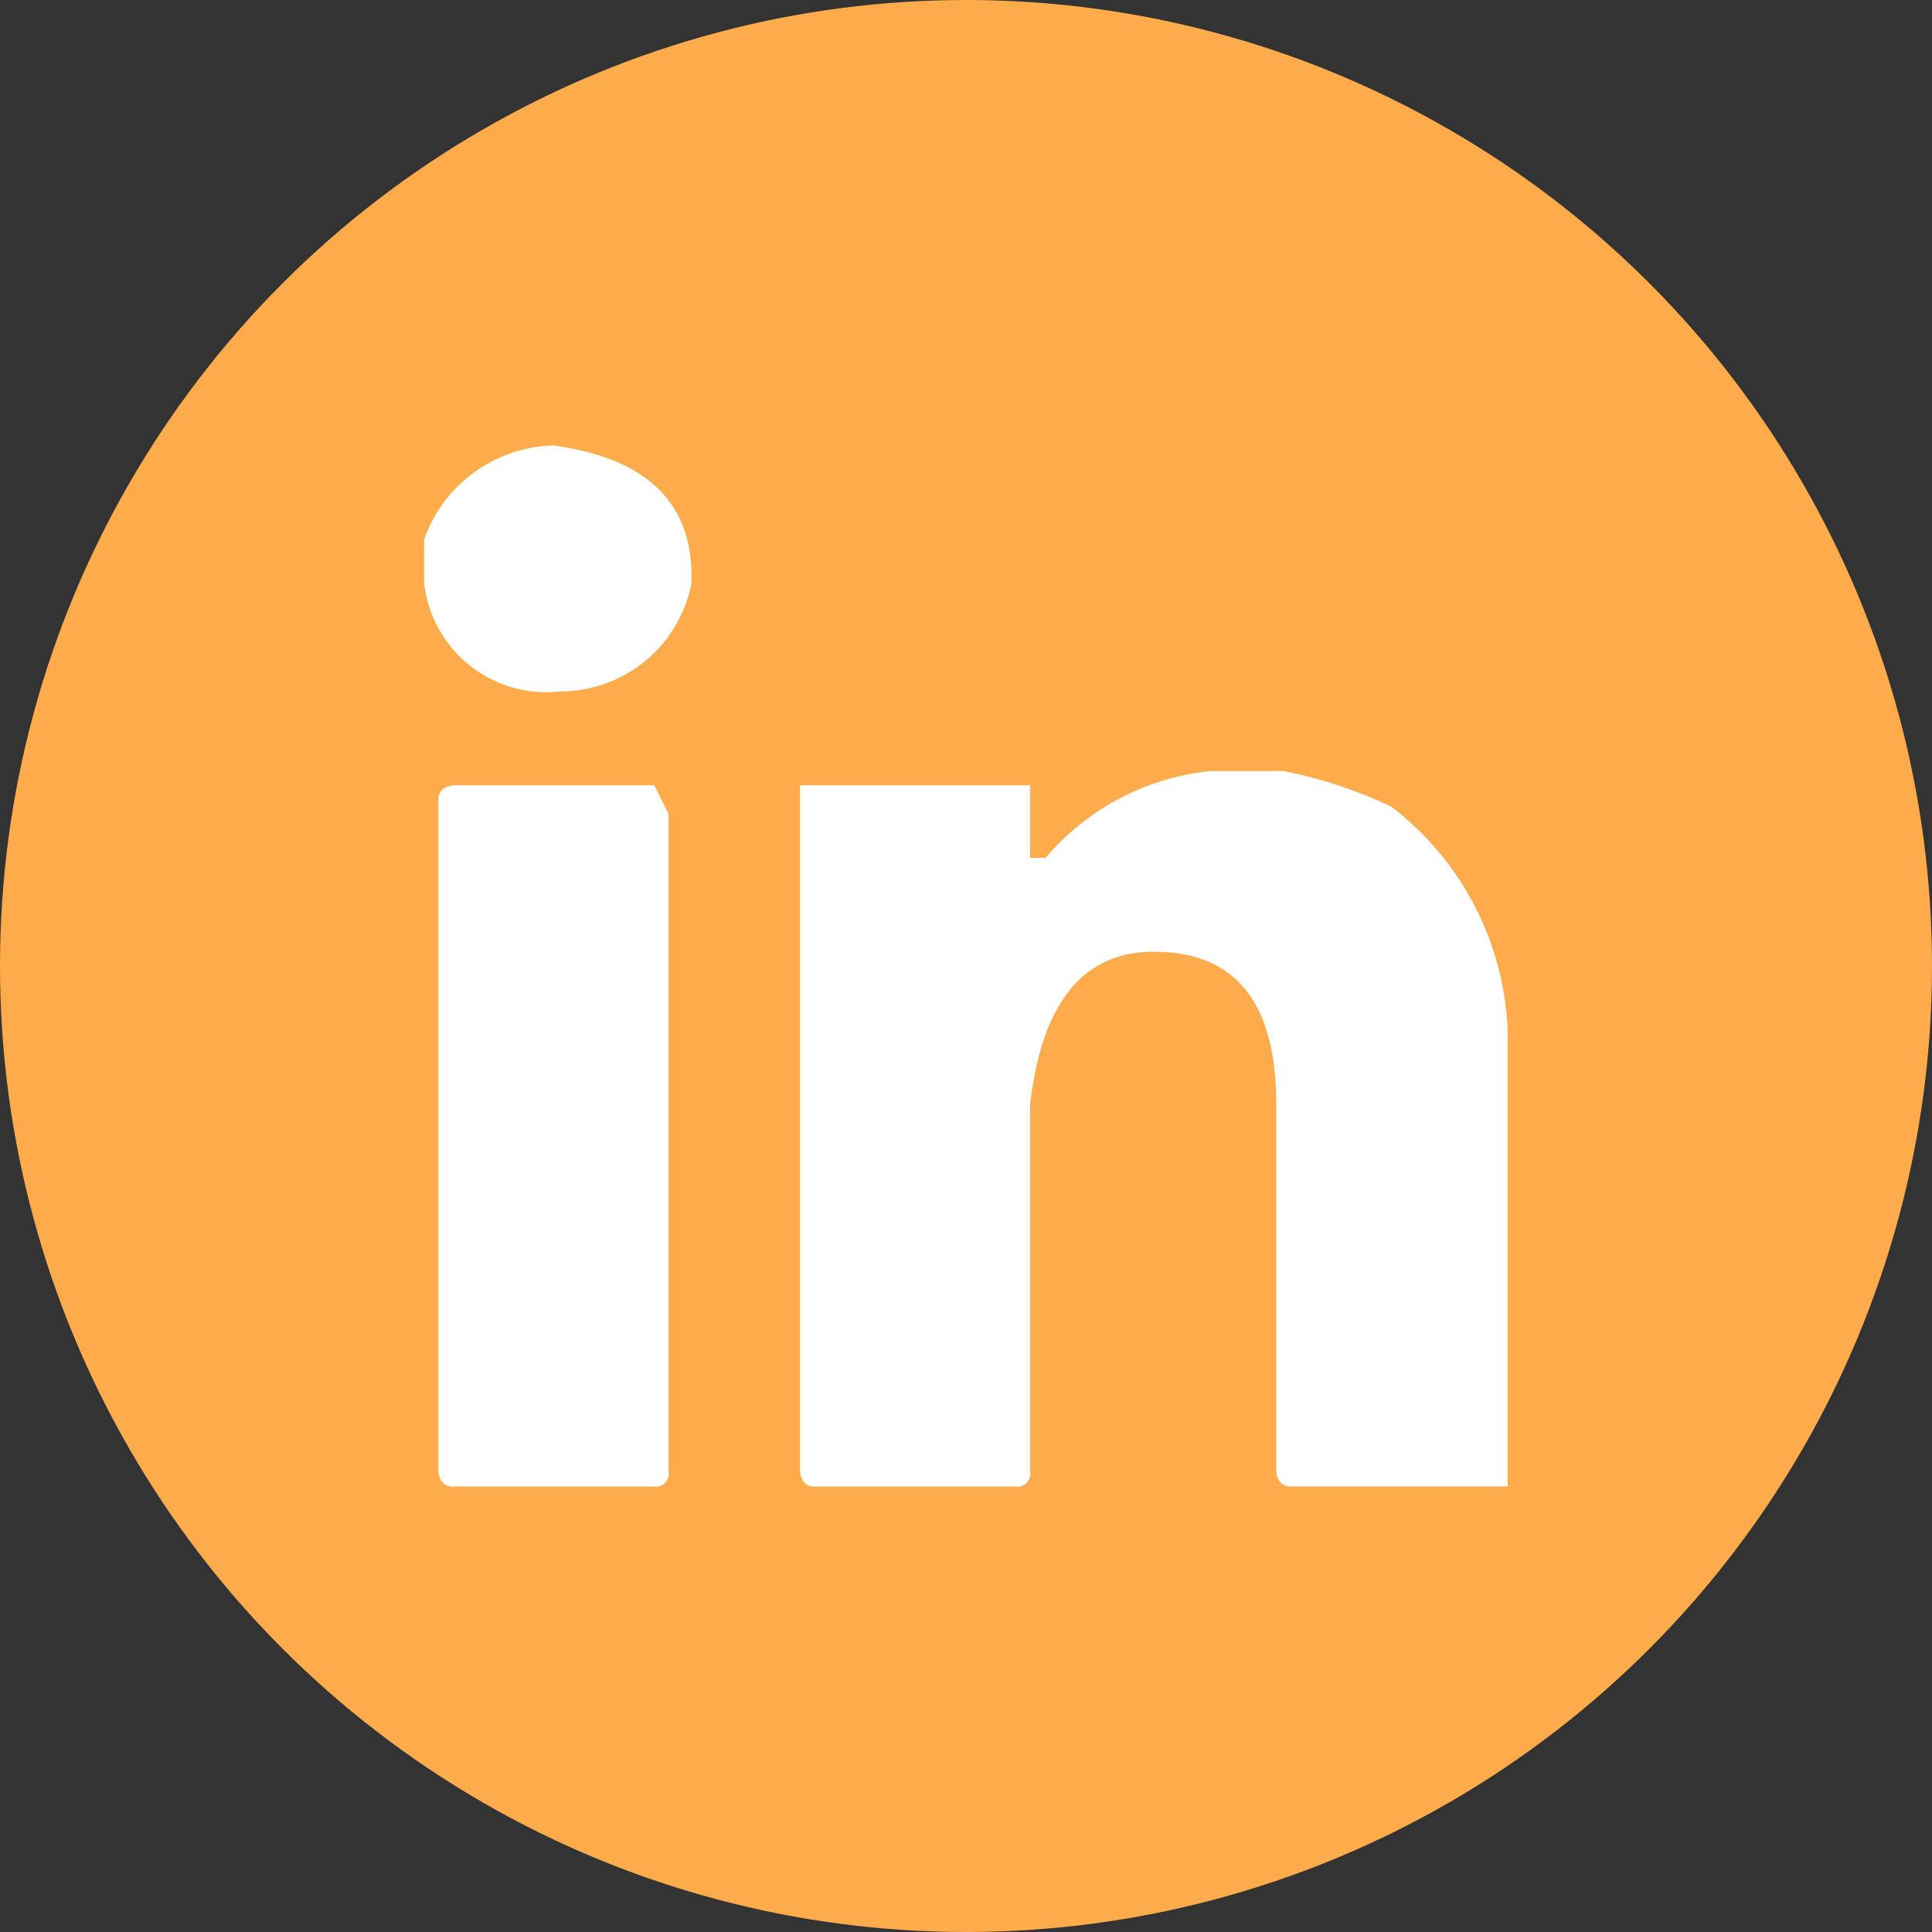 <svg xmlns="http://www.w3.org/2000/svg" xmlns:xlink="http://www.w3.org/1999/xlink" width="23" height="23" viewBox="0 0 23 23">
  <rect x="0" y="0" width="23" height="23" fill="#333333" stroke="none"/>
  <defs>
    <clipPath id="clip-path">
      <rect id="Rectangle_70" data-name="Rectangle 70" width="12.902" height="12.393" fill="none"/>
    </clipPath>
  </defs>
  <g id="logo-linkedin-apajh" transform="translate(3.531 3.88)">
    <circle id="Ellipse_6" data-name="Ellipse 6" cx="11.5" cy="11.5" r="11.5" transform="translate(-3.531 -3.88)" fill="#feab4c"/>
    <g id="Groupe_121" data-name="Groupe 121" transform="translate(1.518 1.423)">
      <g id="Groupe_121-2" data-name="Groupe 121" transform="translate(0 0)" clip-path="url(#clip-path)">
        <path id="Tracé_267" data-name="Tracé 267" d="M1.542,0Q3.184.227,3.183,1.556v.085A1.589,1.589,0,0,1,1.627,2.928,1.465,1.465,0,0,1,0,1.641V1.118A1.679,1.679,0,0,1,1.542,0M.34,4.046h2.4l.17.34v7.838a.15.15,0,0,1-.17.17H.34q-.142,0-.17-.17V4.216q0-.142.17-.17m9.026-.17h.863a5.443,5.443,0,0,1,1.287.425A3.533,3.533,0,0,1,12.9,6.975v5.418H10.314q-.142,0-.17-.17V7.838q0-1.811-1.457-1.811-1.259,0-1.472,1.811v4.386a.15.15,0,0,1-.17.17h-2.4q-.142,0-.17-.17V4.046H7.215v.863H7.4A2.957,2.957,0,0,1,9.366,3.876" transform="translate(0 0)" fill="#fff"/>
      </g>
    </g>
  </g>
</svg>
